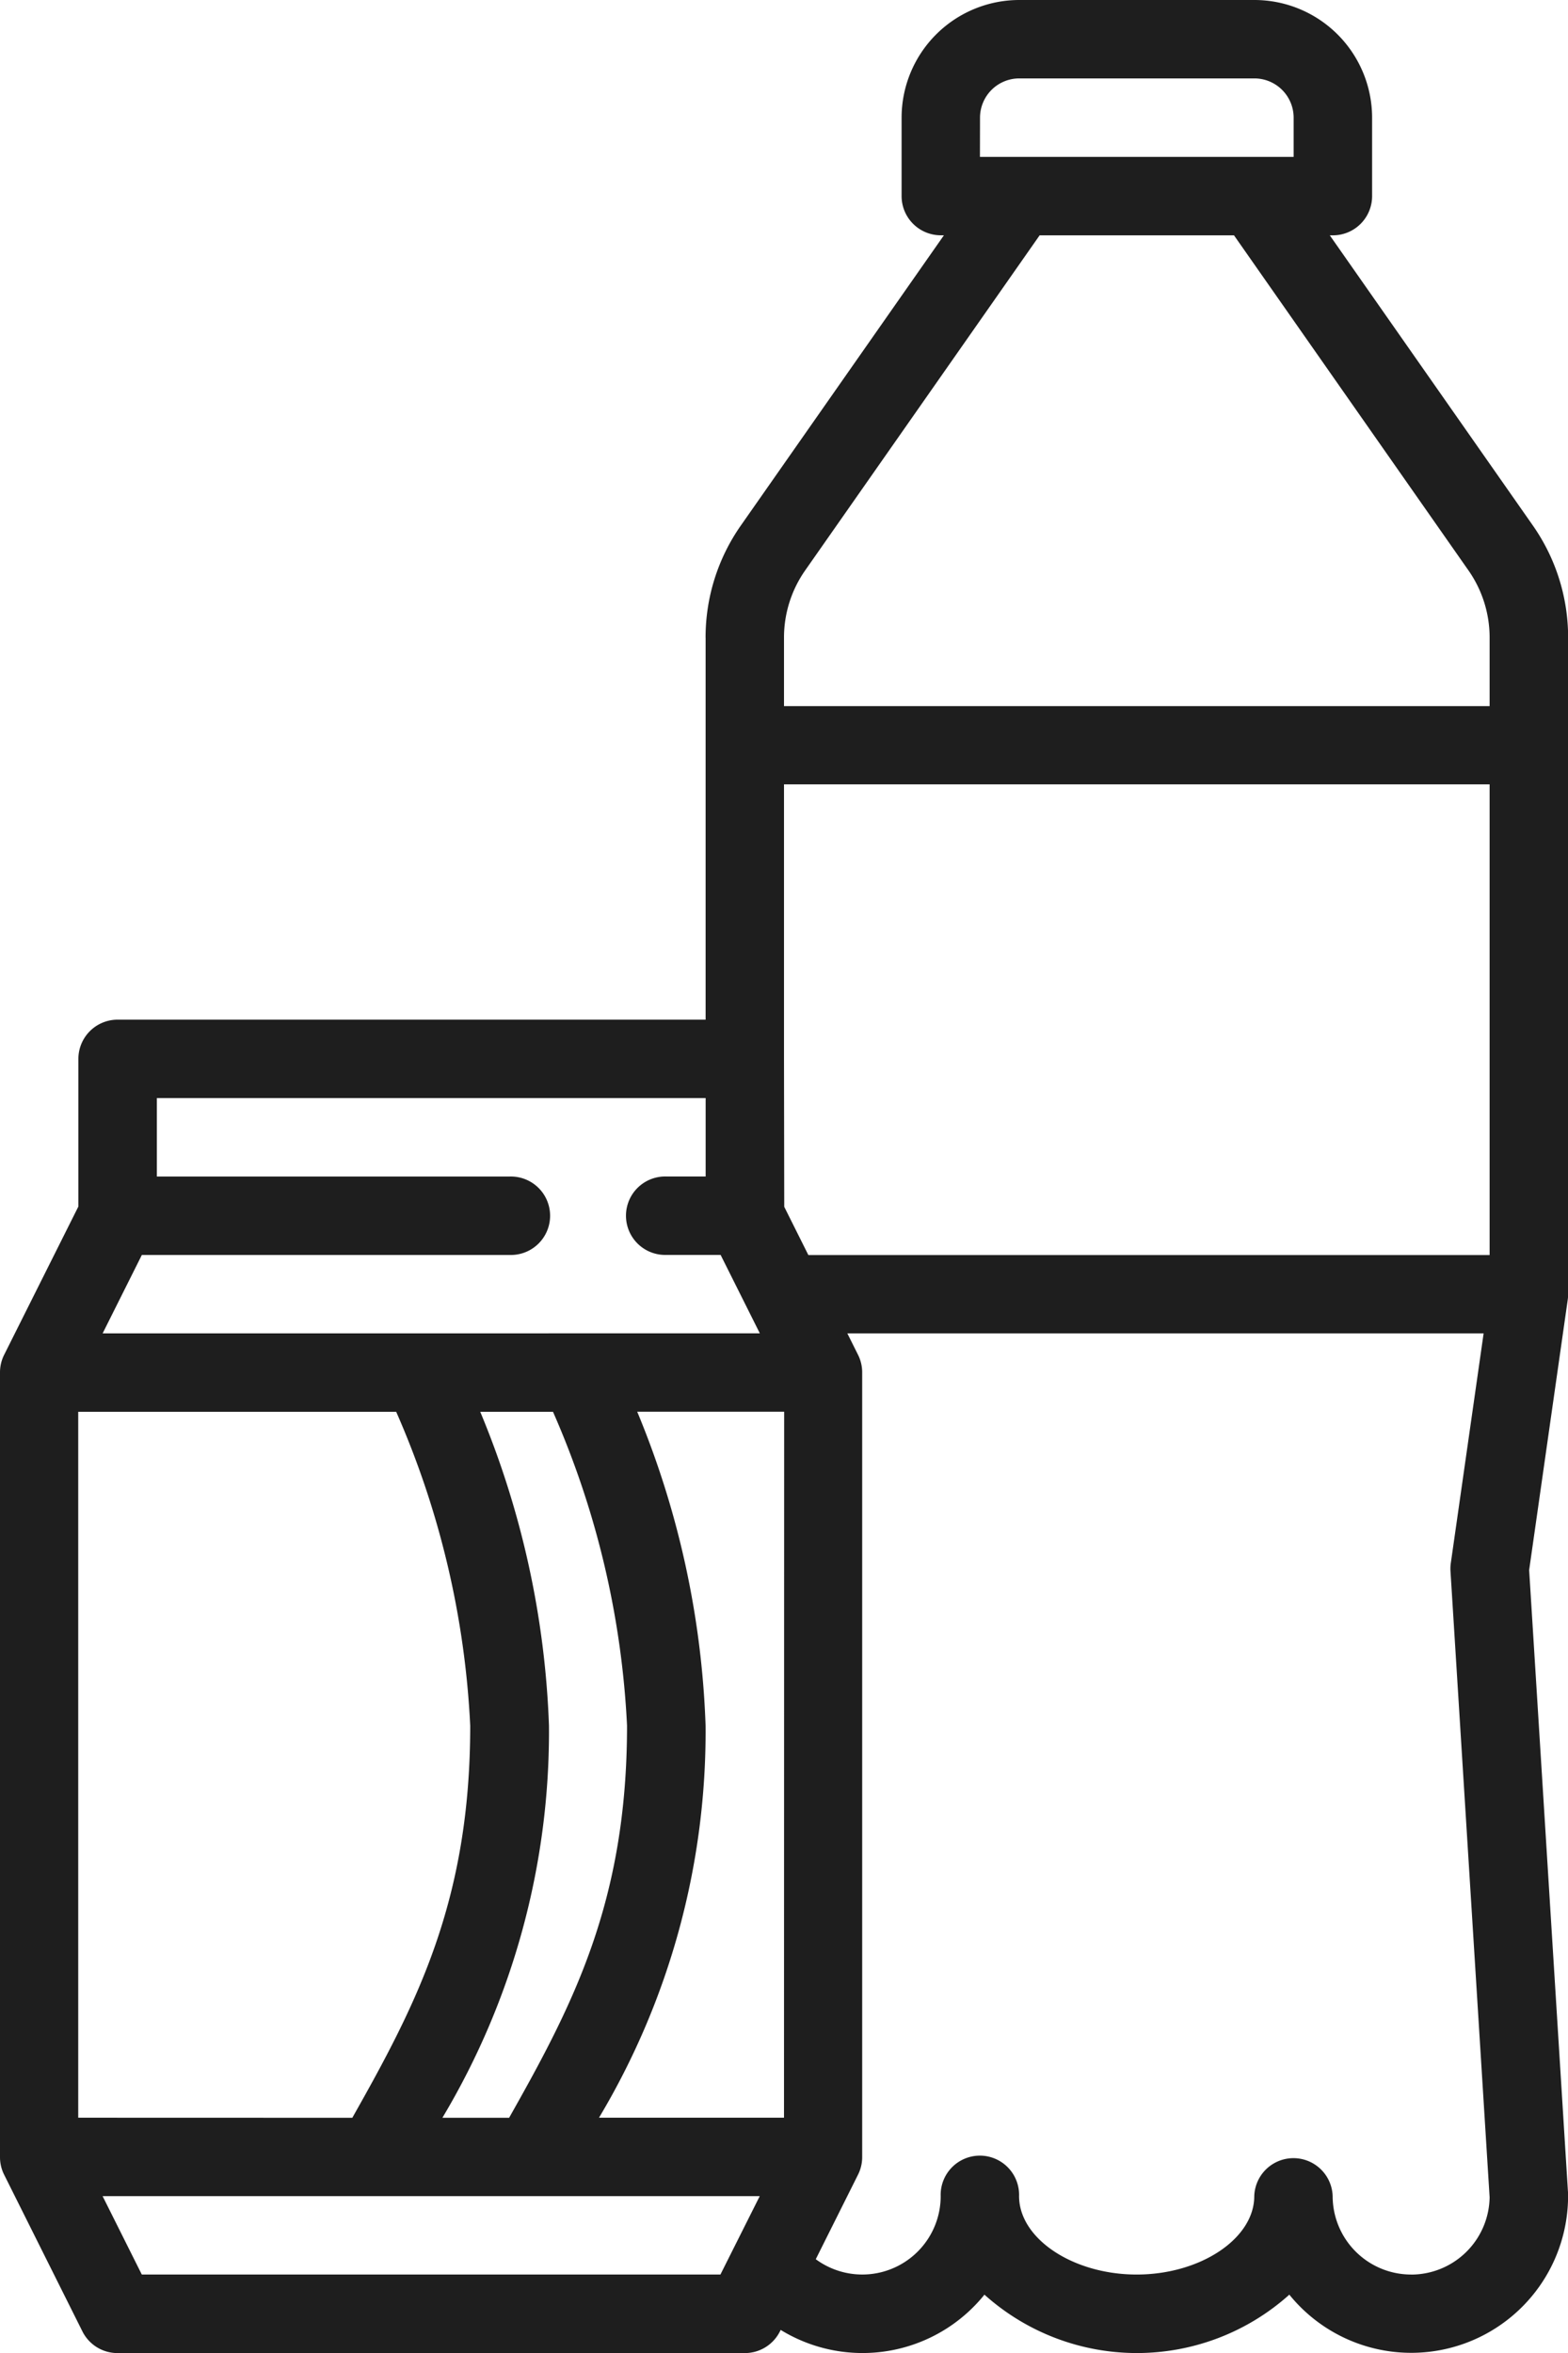 <svg xmlns="http://www.w3.org/2000/svg" width="38.988" height="58.482" viewBox="0 0 38.988 58.482"><defs><style>.a{fill:#1e1e1e;}</style></defs><path class="a" d="M113.545,31.85v9.493H98.924a.975.975,0,0,0-.975.975v3.669L96.1,49.679a.974.974,0,0,0-.1.436V69.609a.974.974,0,0,0,.1.436l1.949,3.9a.975.975,0,0,0,.872.539h15.6a.975.975,0,0,0,.872-.539l.018-.037a3.892,3.892,0,0,0,5.067-.876,5.676,5.676,0,0,0,7.581,0,3.9,3.9,0,0,0,6.931-2.448c0-.02,0-.041,0-.061l-.968-15.5.96-6.724a.971.971,0,0,0,.009-.138h0V31.85a4.849,4.849,0,0,0-.881-2.795l-5.045-7.206h.077a.975.975,0,0,0,.975-.975V18.924A2.927,2.927,0,0,0,127.19,16h-5.848a2.927,2.927,0,0,0-2.924,2.924v1.949a.975.975,0,0,0,.975.975h.077l-5.044,7.206a4.849,4.849,0,0,0-.882,2.795Zm-15.6,36.784V51.089h7.906a22,22,0,0,1,1.841,7.8c0,4.362-1.334,6.92-2.932,9.747Zm9.992-17.545h1.813a22,22,0,0,1,1.841,7.8c0,4.362-1.334,6.92-2.932,9.747H107a18.7,18.7,0,0,0,2.65-9.747A22.309,22.309,0,0,0,107.941,51.089Zm5.976,21.443H99.526l-.975-1.949h16.34Zm17.172,0a1.952,1.952,0,0,1-1.949-1.949.975.975,0,0,0-1.949,0c0,1.057-1.339,1.949-2.924,1.949s-2.924-.893-2.924-1.949a.975.975,0,1,0-1.949,0,1.949,1.949,0,0,1-3.106,1.568l1.054-2.108a.974.974,0,0,0,.1-.435V50.115a.974.974,0,0,0-.1-.436l-.269-.539H132.89l-.816,5.71a.959.959,0,0,0-.008.2l.973,15.562A1.952,1.952,0,0,1,131.089,72.533ZM120.368,18.924a.976.976,0,0,1,.975-.975h5.848a.976.976,0,0,1,.975.975V19.9h-7.8ZM115.494,31.85a2.91,2.91,0,0,1,.529-1.677l5.827-8.324h4.833l5.827,8.324a2.91,2.91,0,0,1,.529,1.677v1.7H115.494Zm0,10.467V35.494h17.545v11.7H116.1l-.6-1.2Zm0,26.317h-4.6a18.7,18.7,0,0,0,2.65-9.747,22.309,22.309,0,0,0-1.7-7.8h3.654ZM98.552,49.14l.975-1.949h9.145a.975.975,0,1,0,0-1.949H99.9V43.292h13.646v1.949h-.975a.975.975,0,1,0,0,1.949h1.347l.975,1.949Z" transform="translate(-96 -16)"/></svg>